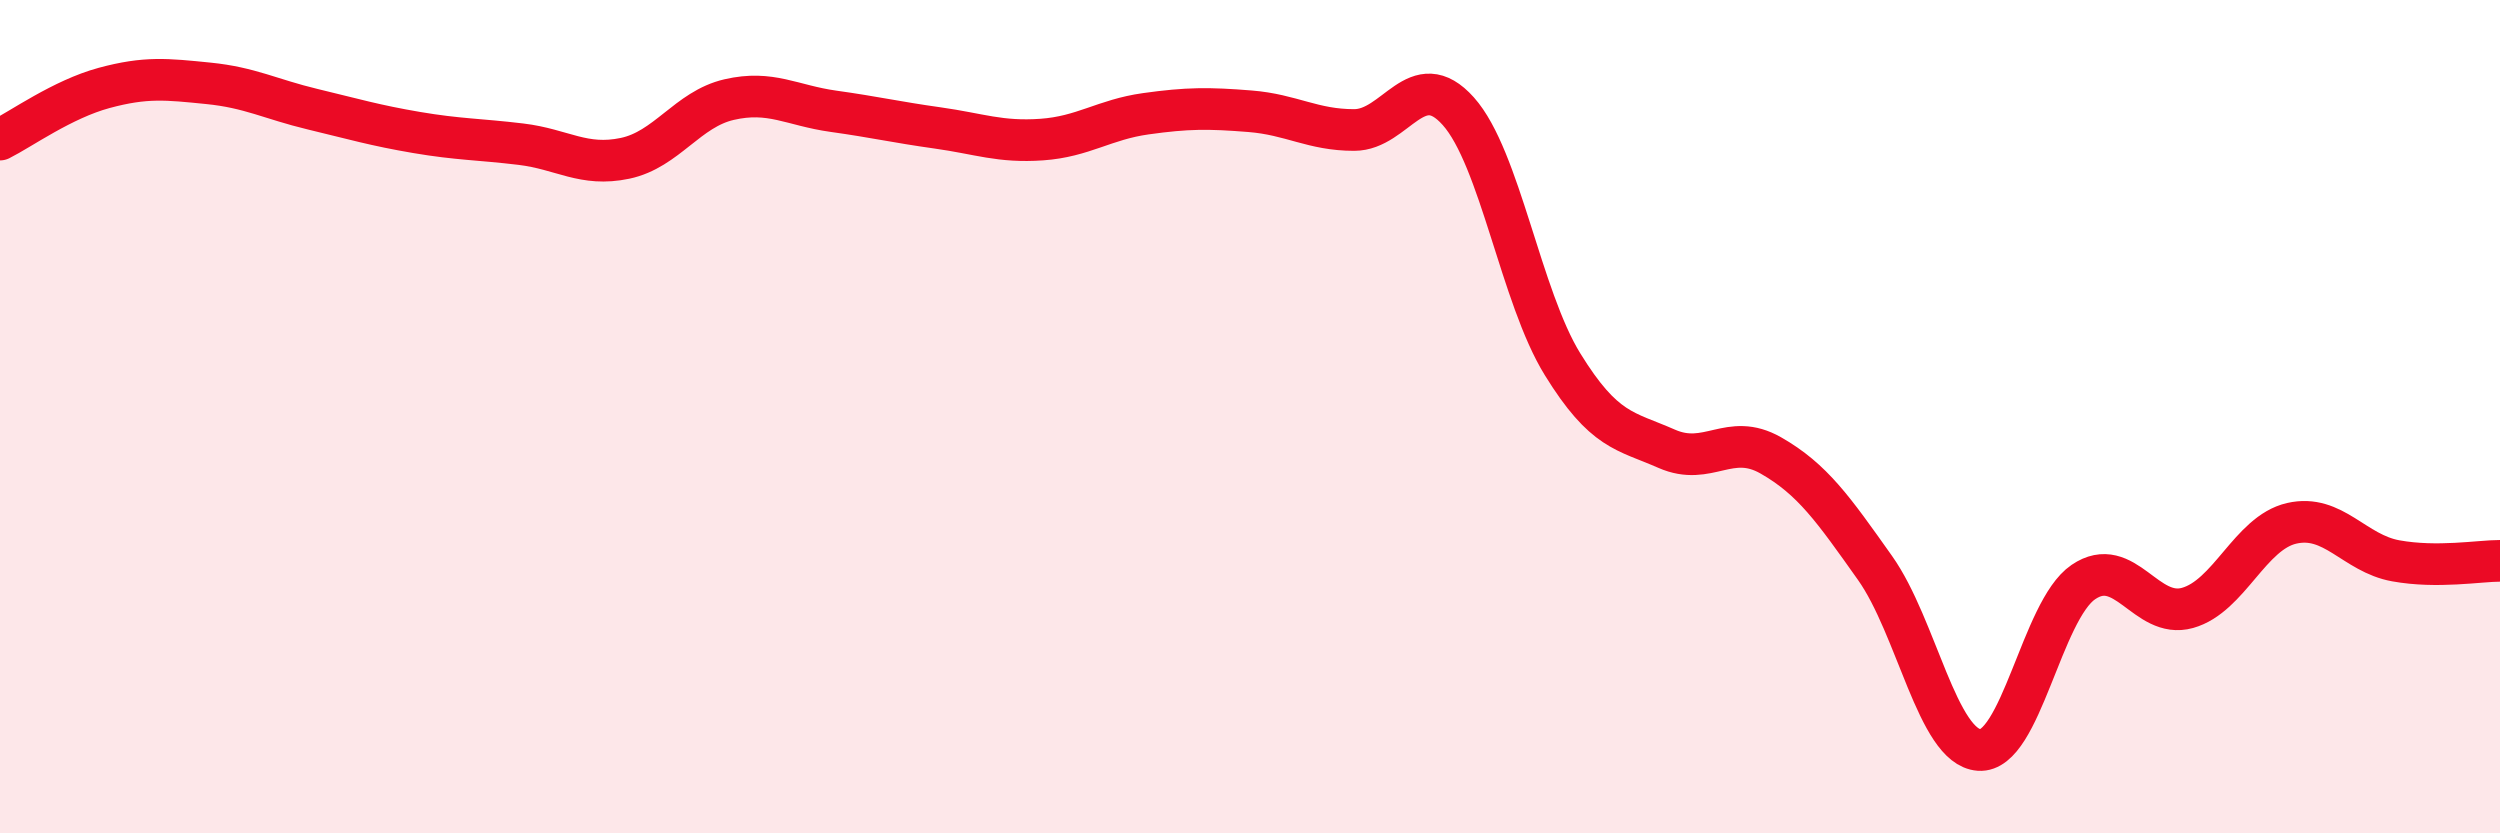 
    <svg width="60" height="20" viewBox="0 0 60 20" xmlns="http://www.w3.org/2000/svg">
      <path
        d="M 0,3.35 C 0.5,3.1 1.5,2.38 2.5,2.11 C 3.5,1.84 4,1.9 5,2 C 6,2.1 6.5,2.38 7.5,2.62 C 8.5,2.86 9,3.01 10,3.18 C 11,3.35 11.5,3.34 12.5,3.46 C 13.5,3.58 14,4.01 15,3.8 C 16,3.59 16.5,2.62 17.5,2.39 C 18.5,2.16 19,2.53 20,2.67 C 21,2.81 21.5,2.93 22.5,3.07 C 23.5,3.21 24,3.42 25,3.35 C 26,3.28 26.5,2.87 27.5,2.73 C 28.5,2.59 29,2.59 30,2.67 C 31,2.75 31.5,3.12 32.5,3.12 C 33.5,3.12 34,1.55 35,2.67 C 36,3.79 36.5,7.12 37.5,8.74 C 38.5,10.36 39,10.33 40,10.77 C 41,11.21 41.5,10.36 42.5,10.93 C 43.5,11.5 44,12.22 45,13.63 C 46,15.04 46.5,17.93 47.5,18 C 48.5,18.07 49,14.65 50,13.97 C 51,13.29 51.5,14.87 52.5,14.59 C 53.5,14.31 54,12.79 55,12.56 C 56,12.33 56.5,13.28 57.5,13.46 C 58.5,13.64 59.5,13.46 60,13.46L60 20L0 20Z"
        fill="#EB0A25"
        opacity="0.1"
        stroke-linecap="round"
        stroke-linejoin="round"
      />
      <path
        d="M 0,3.35 C 0.5,3.1 1.5,2.38 2.5,2.11 C 3.5,1.84 4,1.9 5,2 C 6,2.1 6.5,2.38 7.5,2.62 C 8.5,2.86 9,3.01 10,3.18 C 11,3.35 11.5,3.34 12.5,3.46 C 13.5,3.58 14,4.01 15,3.8 C 16,3.59 16.5,2.62 17.5,2.39 C 18.5,2.16 19,2.53 20,2.67 C 21,2.81 21.5,2.93 22.5,3.07 C 23.5,3.21 24,3.42 25,3.35 C 26,3.28 26.5,2.87 27.5,2.73 C 28.5,2.59 29,2.59 30,2.67 C 31,2.75 31.5,3.12 32.5,3.12 C 33.5,3.12 34,1.55 35,2.67 C 36,3.79 36.5,7.12 37.5,8.74 C 38.5,10.36 39,10.33 40,10.77 C 41,11.21 41.5,10.36 42.5,10.93 C 43.5,11.5 44,12.22 45,13.63 C 46,15.04 46.5,17.93 47.5,18 C 48.5,18.07 49,14.65 50,13.97 C 51,13.29 51.5,14.87 52.5,14.59 C 53.5,14.31 54,12.79 55,12.56 C 56,12.33 56.5,13.28 57.5,13.46 C 58.5,13.64 59.5,13.46 60,13.46"
        stroke="#EB0A25"
        stroke-width="1"
        fill="none"
        stroke-linecap="round"
        stroke-linejoin="round"
      />
    </svg>
  